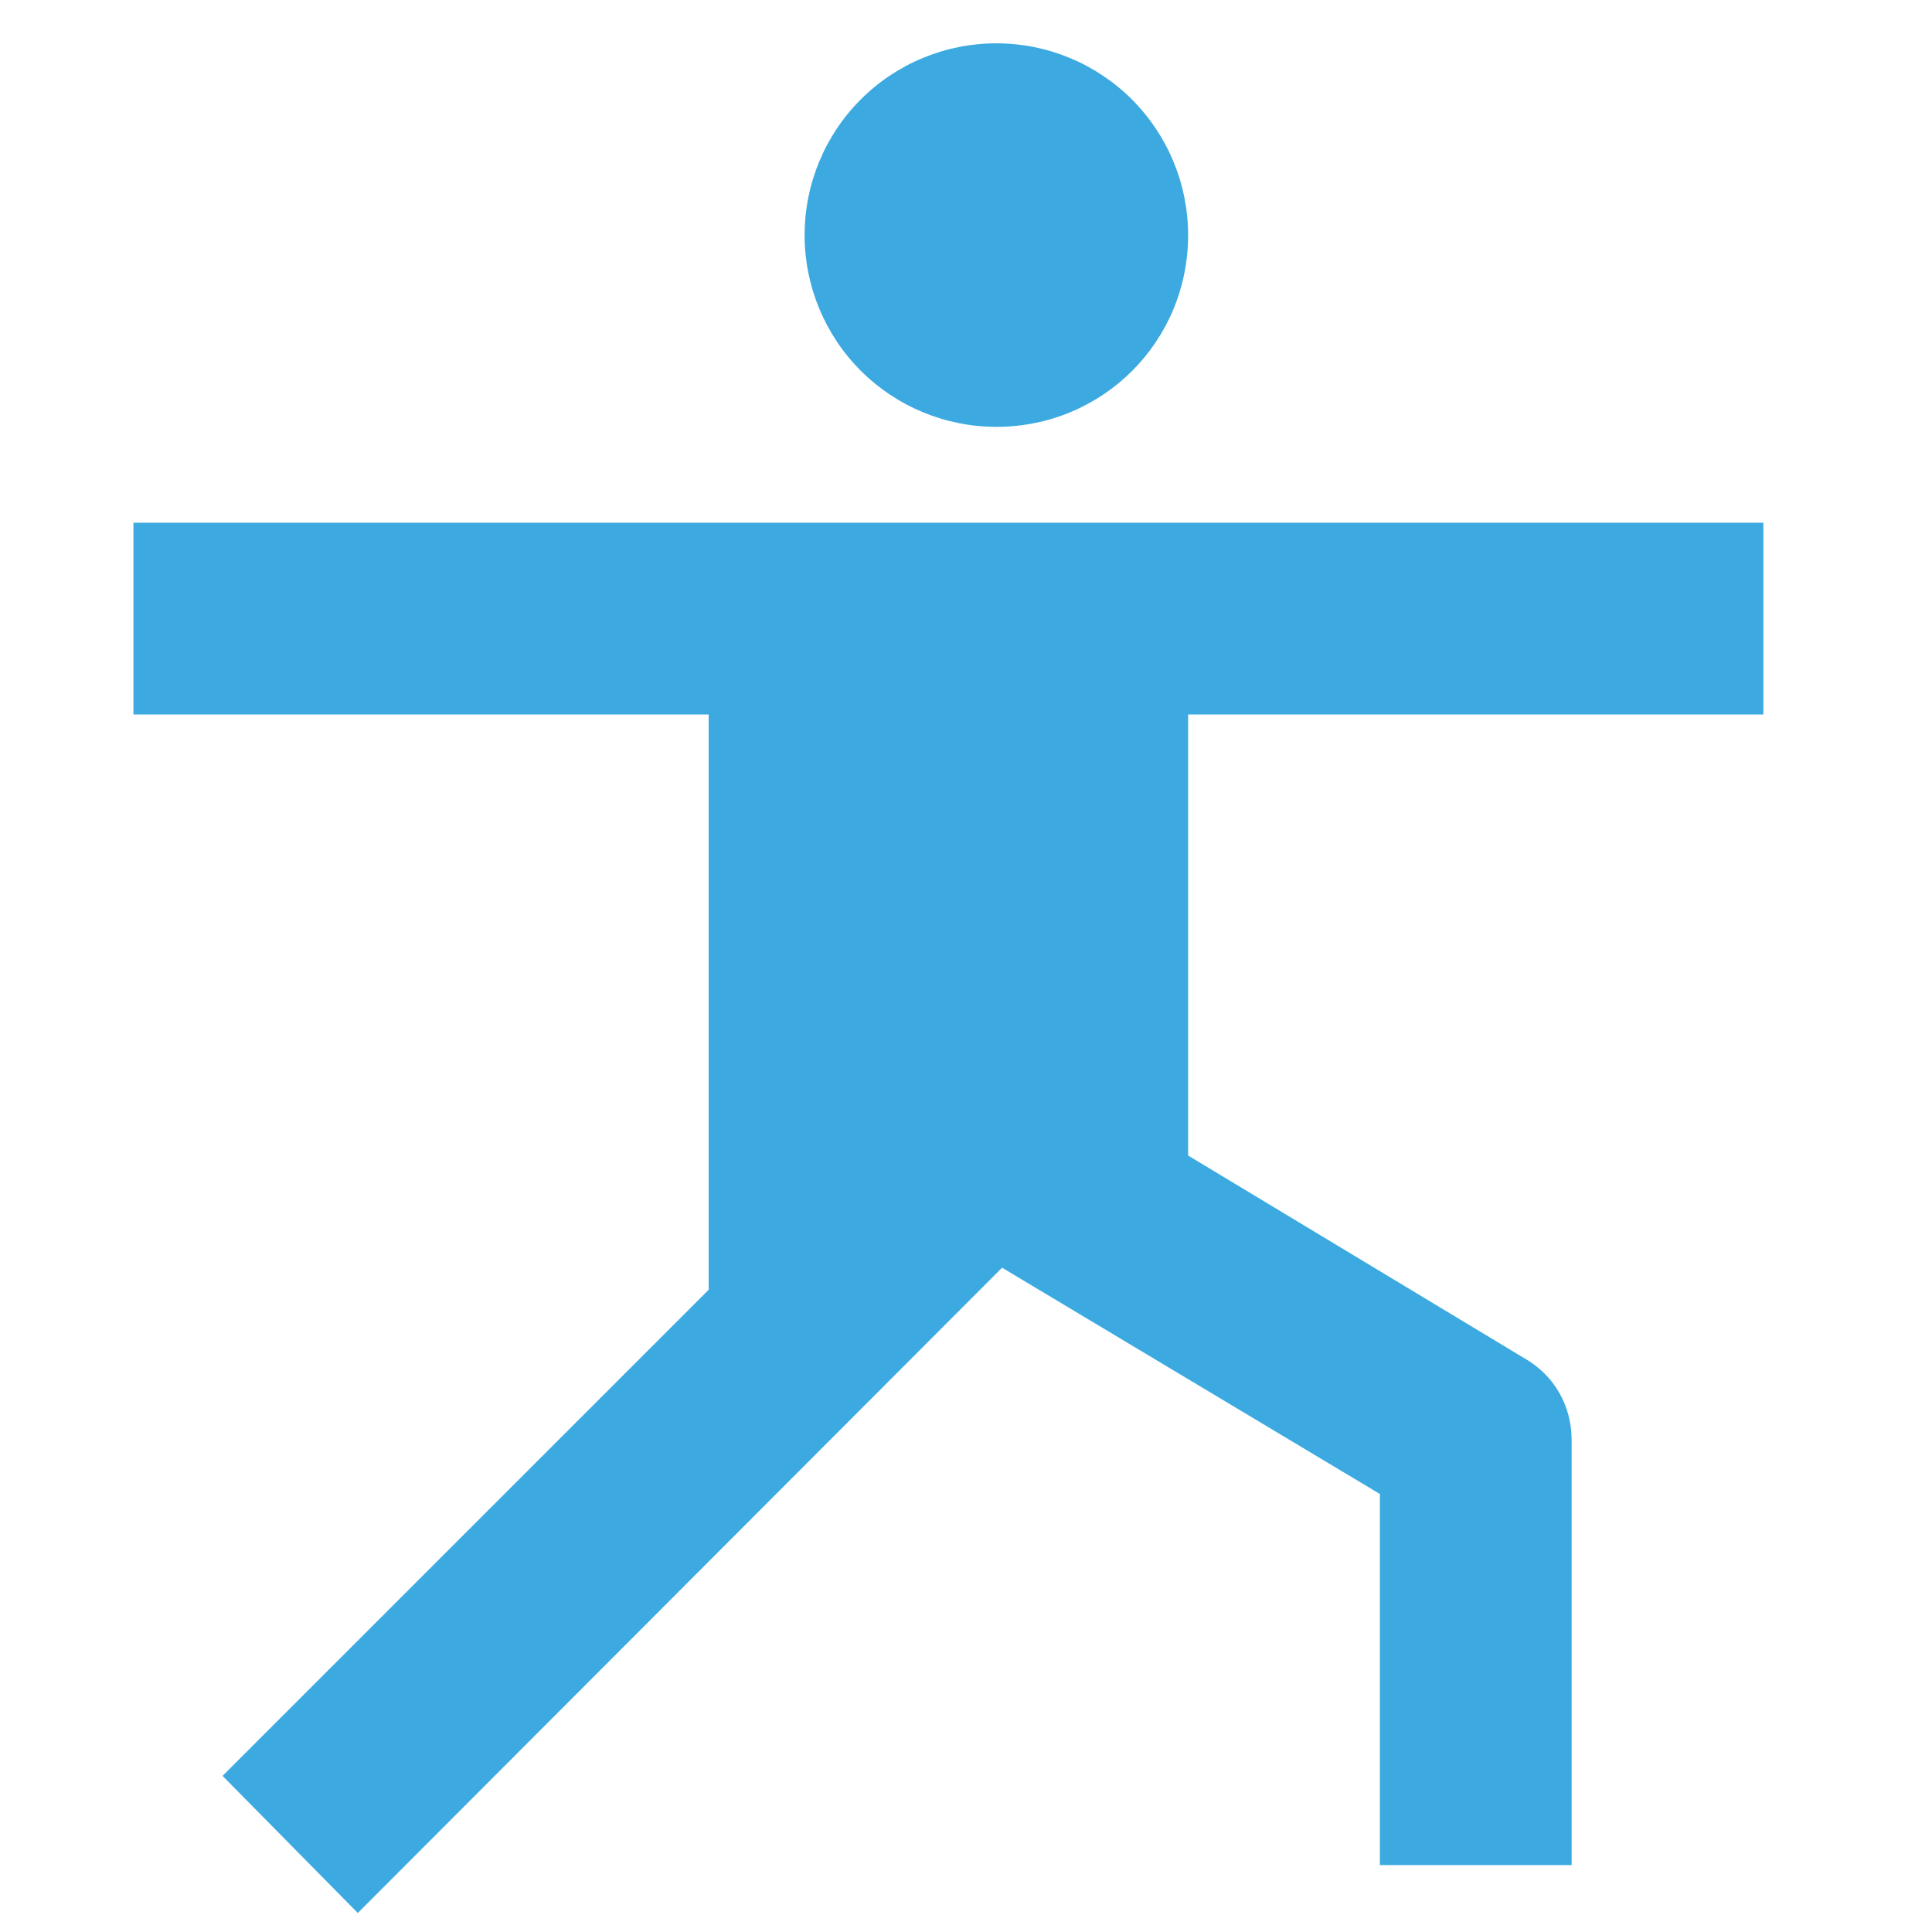 <svg width="31" height="31" viewBox="0 0 31 31" fill="none" xmlns="http://www.w3.org/2000/svg">
<path d="M15.987 0.695C15.171 0.695 14.388 1.019 13.811 1.596C13.234 2.173 12.91 2.956 12.91 3.772C12.91 4.588 13.234 5.371 13.811 5.948C14.388 6.525 15.171 6.849 15.987 6.849C17.695 6.849 19.064 5.48 19.064 3.772C19.064 2.956 18.739 2.173 18.163 1.596C17.585 1.019 16.803 0.695 15.987 0.695ZM2.141 8.387V11.464H11.371V20.695L3.571 28.495L5.741 30.695L16.079 20.341L22.141 23.972V29.926H25.218V23.11C25.218 22.557 24.941 22.064 24.448 21.787L19.064 18.541V11.464H28.294V8.387H2.141Z" fill="#3CAAE1"/>
</svg>

